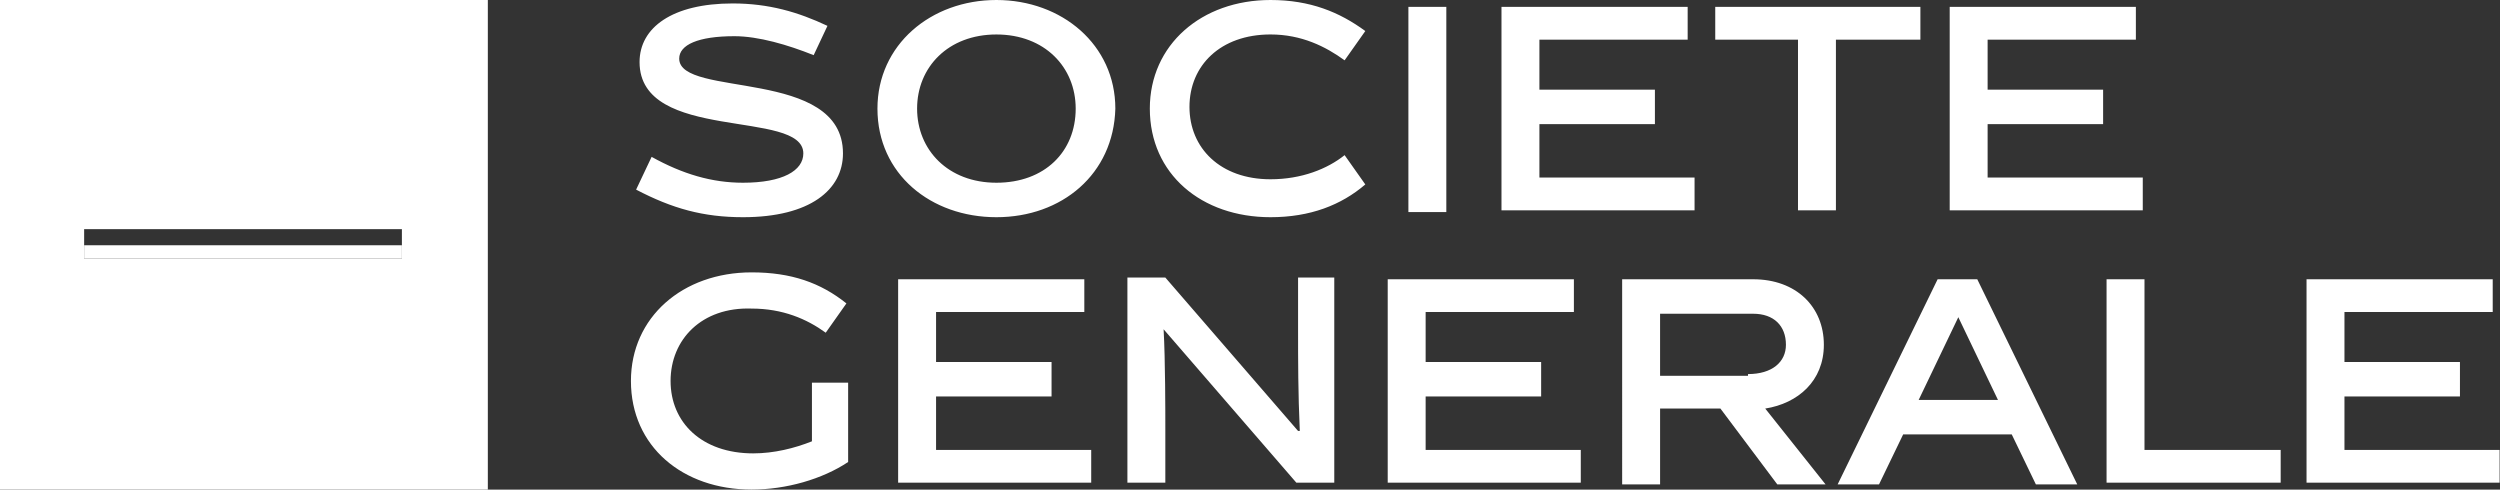 <svg xmlns="http://www.w3.org/2000/svg" baseProfile="tiny" overflow="visible" version="1.2" viewBox="0 0 279.3 54.7"><rect x="0" y="0" width="279.3" height="54.7" fill="#333333" stroke="none"/><g fill="#FFF"><path d="M0 0v27.4h9.4v-1.8h35.5v1.8h9.6V0zm44.9 28.9H9.4v-1.5H0v27.3h54.5V27.4h-9.6z"/><path d="M9.4 27.4v1.5h35.5v-1.5"/></g><path fill="#FFF" d="M90.903 6.163c-2.89-1.156-6.163-2.119-8.86-2.119-4.044 0-6.162.963-6.162 2.504 0 4.43 18.296.963 18.296 10.593 0 4.044-3.66 7.125-11.17 7.125-4.43 0-7.897-.963-11.941-3.081l1.733-3.66c3.467 1.927 6.74 2.89 10.207 2.89 4.43 0 6.741-1.349 6.741-3.274 0-5.008-18.296-1.156-18.296-10.208 0-3.852 3.66-6.548 10.4-6.548 4.044 0 7.318.963 10.592 2.504l-1.54 3.274zm20.414 18.103c-7.318 0-13.289-4.814-13.289-12.133 0-7.126 5.97-12.133 13.29-12.133 7.318 0 13.288 5.007 13.288 12.133-.193 7.319-5.97 12.133-13.289 12.133m0-20.414c-5.392 0-8.859 3.659-8.859 8.281s3.467 8.282 8.86 8.282 8.858-3.467 8.858-8.282c0-4.622-3.466-8.281-8.859-8.281m30.623 20.414c-7.705 0-13.482-4.814-13.482-12.133C128.458 5.007 134.235 0 141.939 0c4.43 0 7.704 1.348 10.593 3.467L150.22 6.74c-2.118-1.541-4.814-2.89-8.28-2.89-5.586 0-9.053 3.467-9.053 8.09 0 4.622 3.467 8.088 9.052 8.088 3.467 0 6.356-1.155 8.281-2.696l2.312 3.274c-2.697 2.311-6.163 3.66-10.593 3.66M157.346.77h4.237v22.92h-4.237V.77zm10.4 22.726V.77h20.8v3.66h-16.563v5.585h12.904v3.852h-12.904v5.97h17.333v3.659h-21.57zM191.627 4.43V.77h22.919v3.66h-9.437v19.066h-4.237V4.43h-9.245zm26.193 19.066V.77h20.8v3.66h-16.563v5.585h12.903v3.852h-12.903v5.97h17.333v3.659h-21.57zM84.162 50.651c2.311 0 4.622-.578 6.548-1.348v-6.548h4.044v8.86c-2.888 1.925-6.933 3.08-10.785 3.08-7.703 0-13.481-4.814-13.481-12.133 0-7.125 5.778-12.133 13.481-12.133 4.43 0 7.704 1.156 10.593 3.467L92.25 37.17c-2.119-1.54-4.815-2.696-8.282-2.696-5.585-.193-9.051 3.466-9.051 8.088 0 4.623 3.466 8.09 9.244 8.09m16.179 3.273V31.2h20.8v3.659h-16.563v5.585h12.903v3.852h-12.903v5.97h17.333v3.66h-21.57zm29.851 0h-4.237V31.007h4.237l14.83 17.14h.192c-.192-4.236-.192-7.896-.192-11.17v-5.97h4.044v22.918h-4.237l-14.83-17.14c.193 3.466.193 9.244.193 11.17v5.97zm24.844 0V31.2h20.8v3.659h-16.563v5.585h12.904v3.852h-12.904v5.97h17.333v3.66h-21.57zm37.17-8.281h-6.74v8.474h-4.238V31.2h14.637c4.815 0 7.897 3.081 7.897 7.318 0 4.044-2.89 6.548-6.549 7.126l6.741 8.474h-5.392l-6.356-8.474zm3.082-3.852c2.696 0 4.237-1.348 4.237-3.274 0-2.118-1.349-3.467-3.66-3.467h-10.4v6.934h9.823v-.193zm17.333 6.741-2.697 5.585h-4.622l11.17-22.918h4.43l11.17 22.918h-4.622l-2.696-5.585H212.62zm1.733-3.852h8.86l-4.43-9.244-4.43 9.244zm20.992 9.244V31.2h4.237v19.066h15.215v3.66h-19.452zm22.341 0V31.2h20.8v3.659h-16.563v5.585h12.903v3.852h-12.903v5.97h17.333v3.66h-21.57z"/></svg>